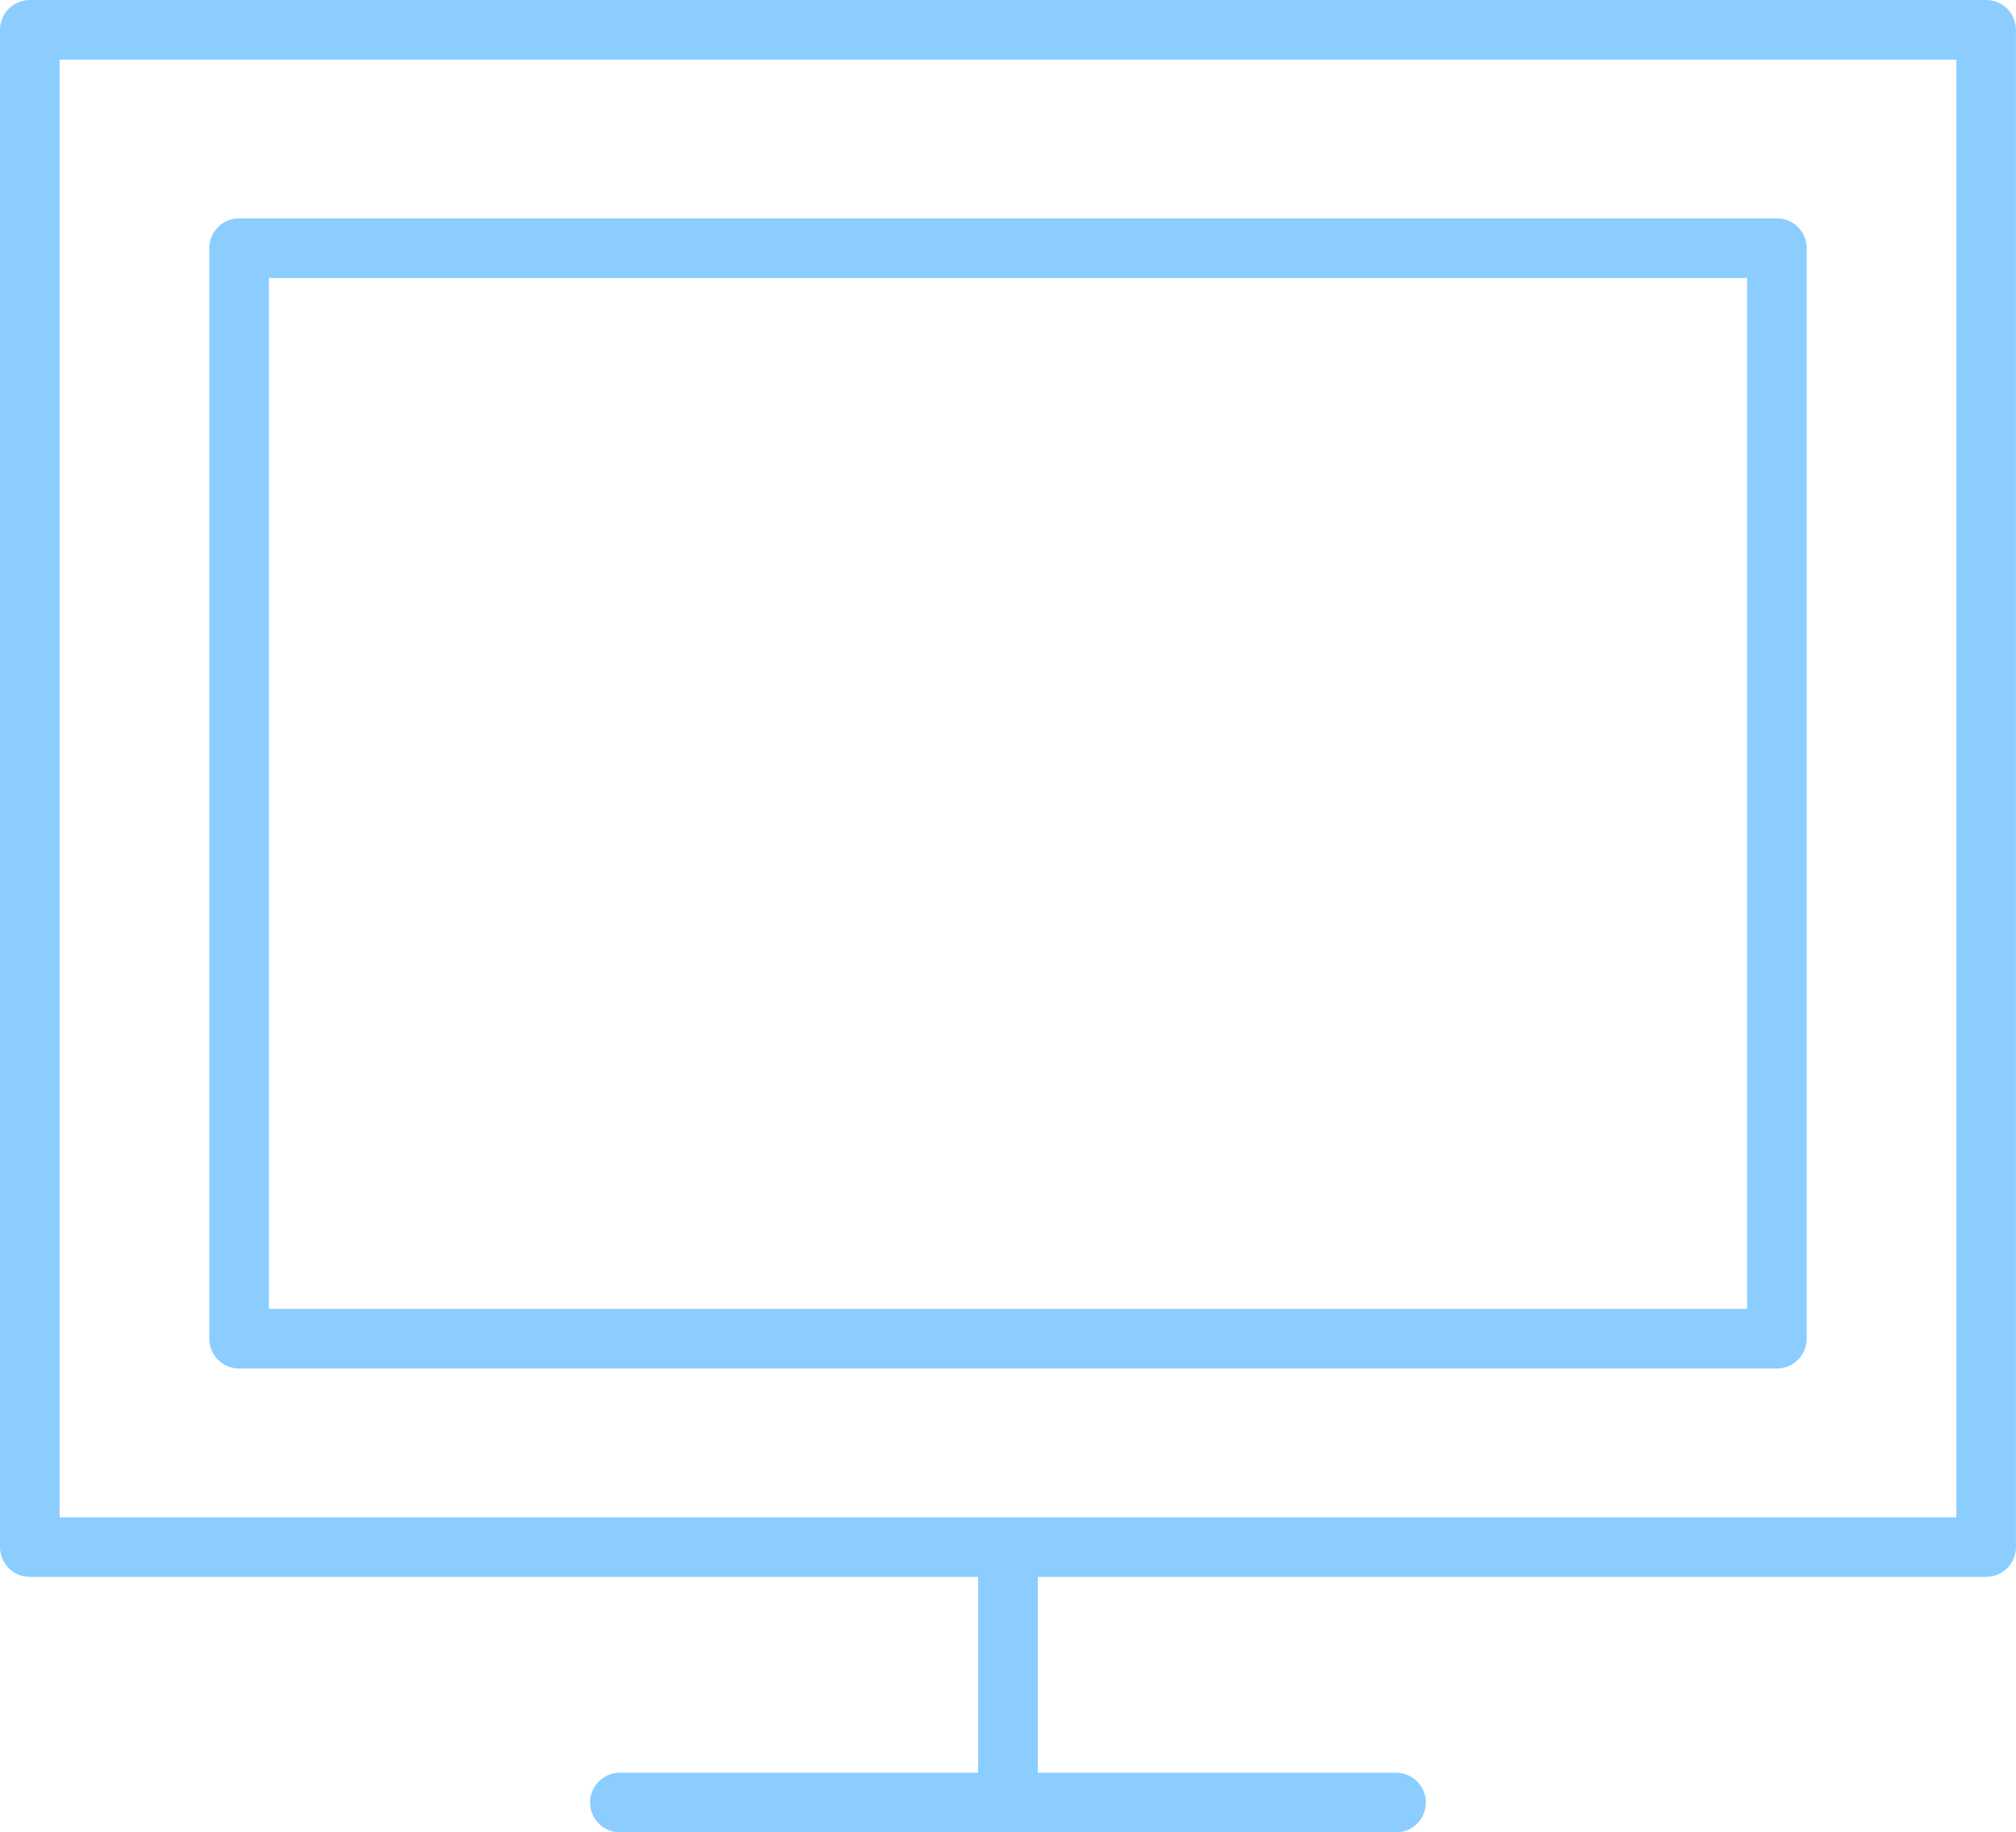 <?xml version="1.0" encoding="utf-8"?>
<!-- Generator: Adobe Illustrator 16.0.0, SVG Export Plug-In . SVG Version: 6.00 Build 0)  -->
<!DOCTYPE svg PUBLIC "-//W3C//DTD SVG 1.1//EN" "http://www.w3.org/Graphics/SVG/1.1/DTD/svg11.dtd">
<svg version="1.1" id="Слой_1" xmlns="http://www.w3.org/2000/svg" xmlns:xlink="http://www.w3.org/1999/xlink" x="0px" y="0px"
	 width="33.797px" height="30.721px" viewBox="0 0 33.797 30.721" enable-background="new 0 0 33.797 30.721" xml:space="preserve">
<g>
	<g>
		<path fill="#8CCDFF" d="M33.297,0H0.5C0.224,0,0,0.224,0,0.5v25.438c0,0.276,0.224,0.5,0.5,0.5h15.898v3.283h-6.006
			c-0.276,0-0.5,0.224-0.5,0.5s0.224,0.5,0.5,0.5h13.012c0.276,0,0.5-0.224,0.5-0.5s-0.224-0.5-0.5-0.5h-6.006v-3.283h15.898
			c0.276,0,0.5-0.224,0.5-0.5V0.5C33.797,0.224,33.573,0,33.297,0z M32.797,25.438H1V1h31.797V25.438z M4.008,22.944h25.781
			c0.276,0,0.5-0.224,0.5-0.5V4.161c0-0.276-0.224-0.5-0.5-0.5H4.008c-0.276,0-0.5,0.224-0.5,0.5v18.283
			C3.508,22.721,3.731,22.944,4.008,22.944z M4.508,4.661h24.781v17.283H4.508V4.661z"/>
	</g>
</g>
</svg>
